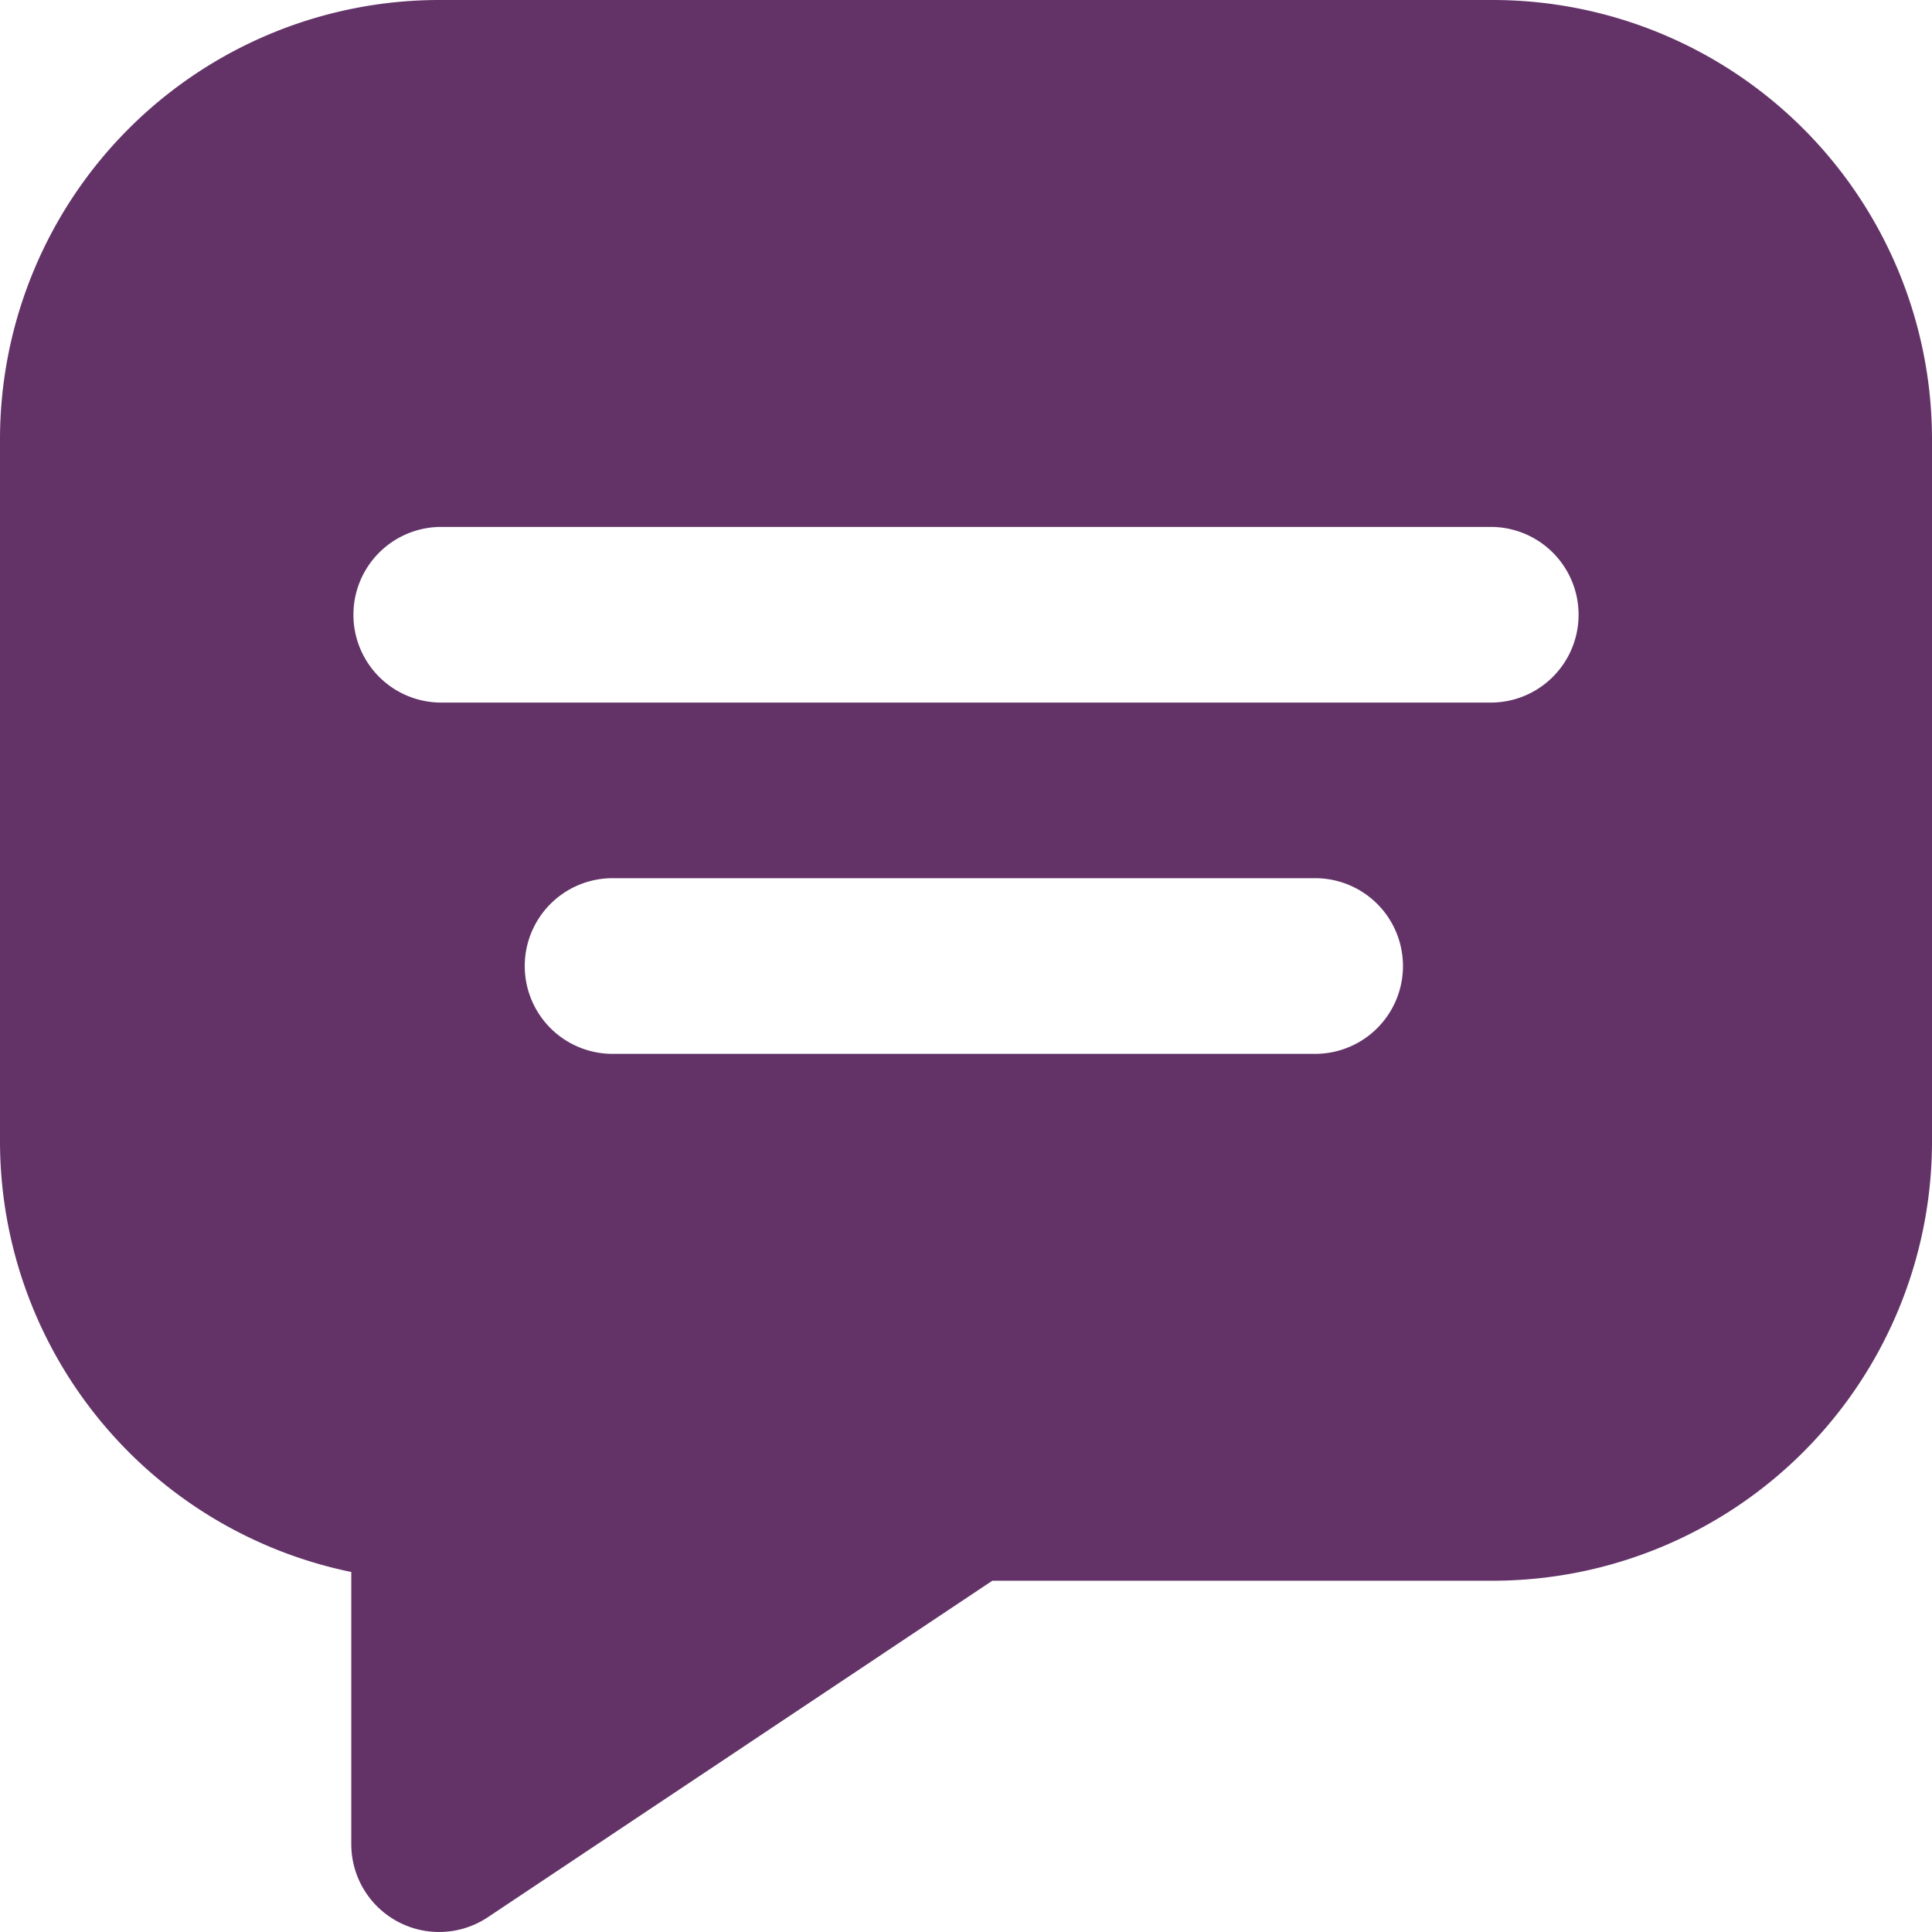 <svg xmlns="http://www.w3.org/2000/svg" width="36.932" height="36.932" viewBox="0 0 36.932 36.932">
  <g id="ic_quick_chat" transform="translate(-1 -1)">
    <path id="Path_690" data-name="Path 690"
      d="M29.538,1H9.394A8.4,8.4,0,0,0,1,9.394v13.43a8.409,8.409,0,0,0,6.715,8.226v5.2a1.679,1.679,0,0,0,2.61,1.4l9.644-6.433h9.569a8.4,8.4,0,0,0,8.394-8.394V9.394A8.4,8.4,0,0,0,29.538,1ZM26.181,21.145H12.751a1.679,1.679,0,1,1,0-3.357h13.43a1.679,1.679,0,0,1,0,3.357Zm3.357-6.715H9.394a1.679,1.679,0,0,1,0-3.357H29.538a1.679,1.679,0,0,1,0,3.357Z"
      fill="#633368" />
  </g>
</svg>
